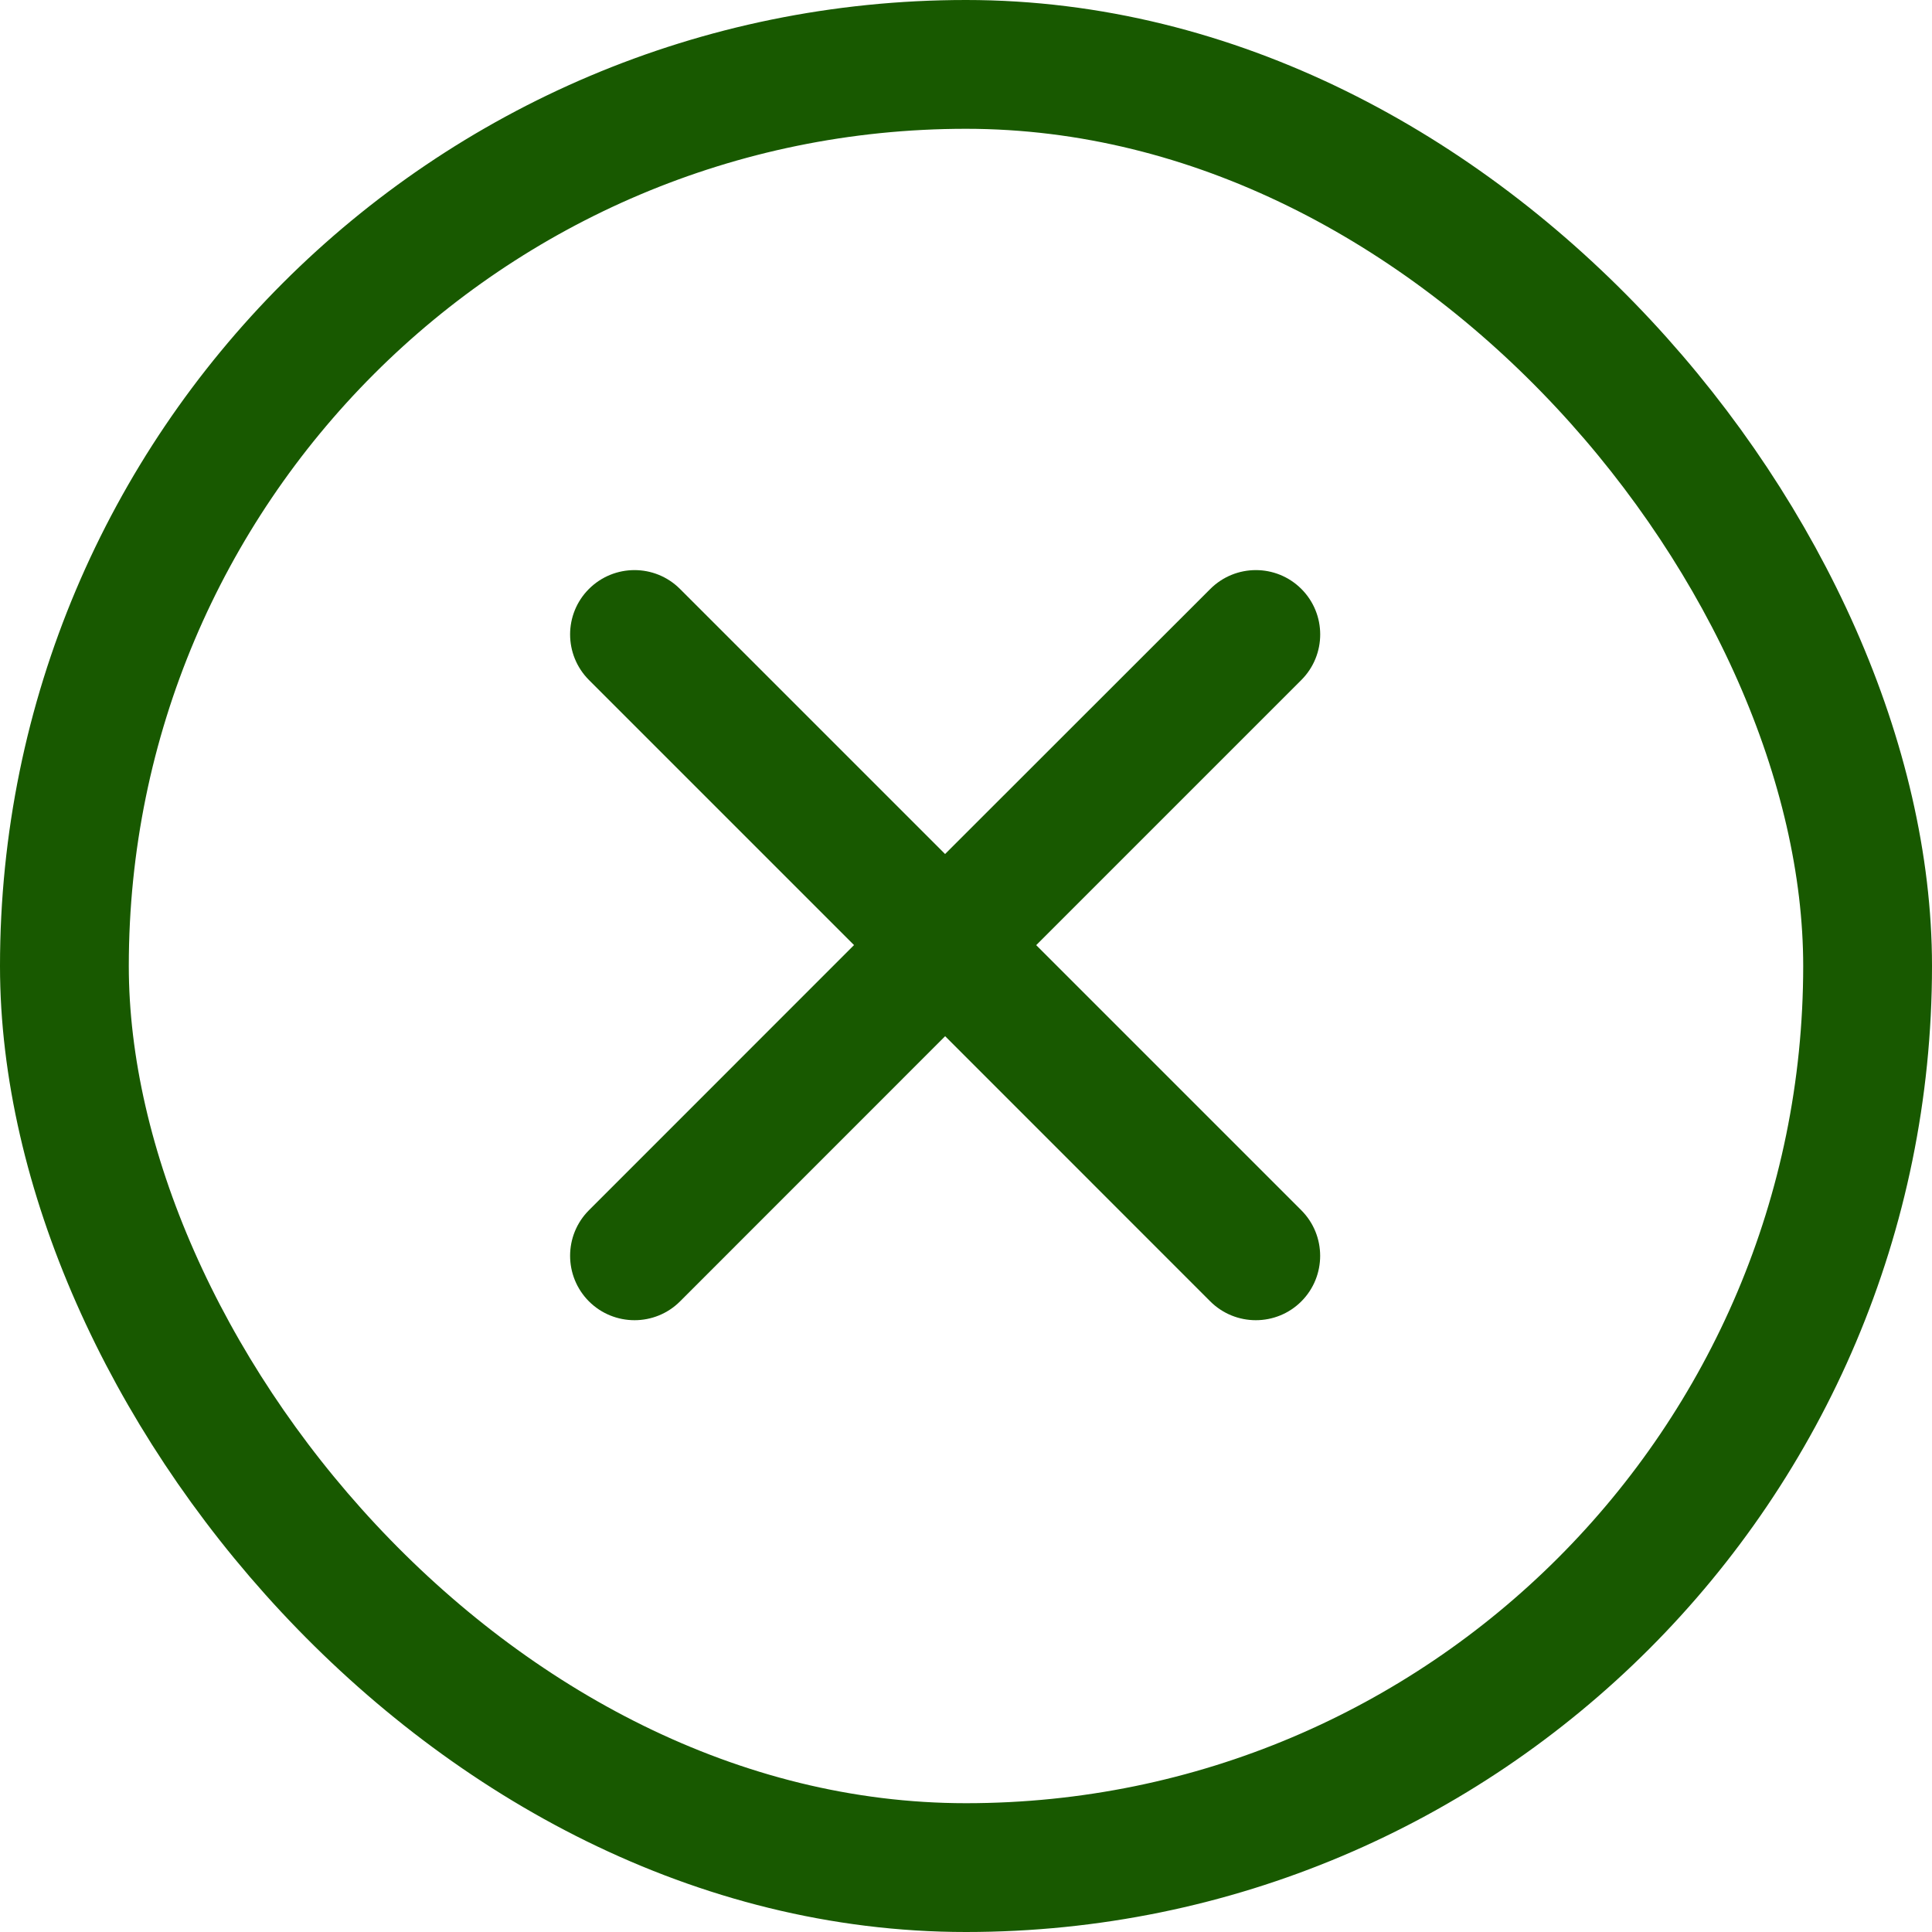 <svg width="24" height="24" viewBox="0 0 24 24" fill="none" xmlns="http://www.w3.org/2000/svg">
<rect x="0.8" y="0.8" width="22.4" height="22.4" rx="11.2" stroke="#185900" stroke-width="1.6"/>
<path d="M15.035 7.316C15.348 7.004 15.854 7.004 16.166 7.316C16.478 7.628 16.478 8.134 16.166 8.447L12.872 11.741L16.165 15.034C16.477 15.346 16.478 15.853 16.166 16.166C15.854 16.478 15.347 16.478 15.034 16.166L11.741 12.872L8.448 16.166C8.136 16.478 7.629 16.478 7.316 16.166C7.004 15.853 7.004 15.346 7.316 15.034L10.609 11.74L7.316 8.447C7.004 8.134 7.004 7.628 7.316 7.316C7.629 7.004 8.135 7.004 8.447 7.316L11.74 10.609L15.035 7.316Z" fill="#185900"/>
</svg>
